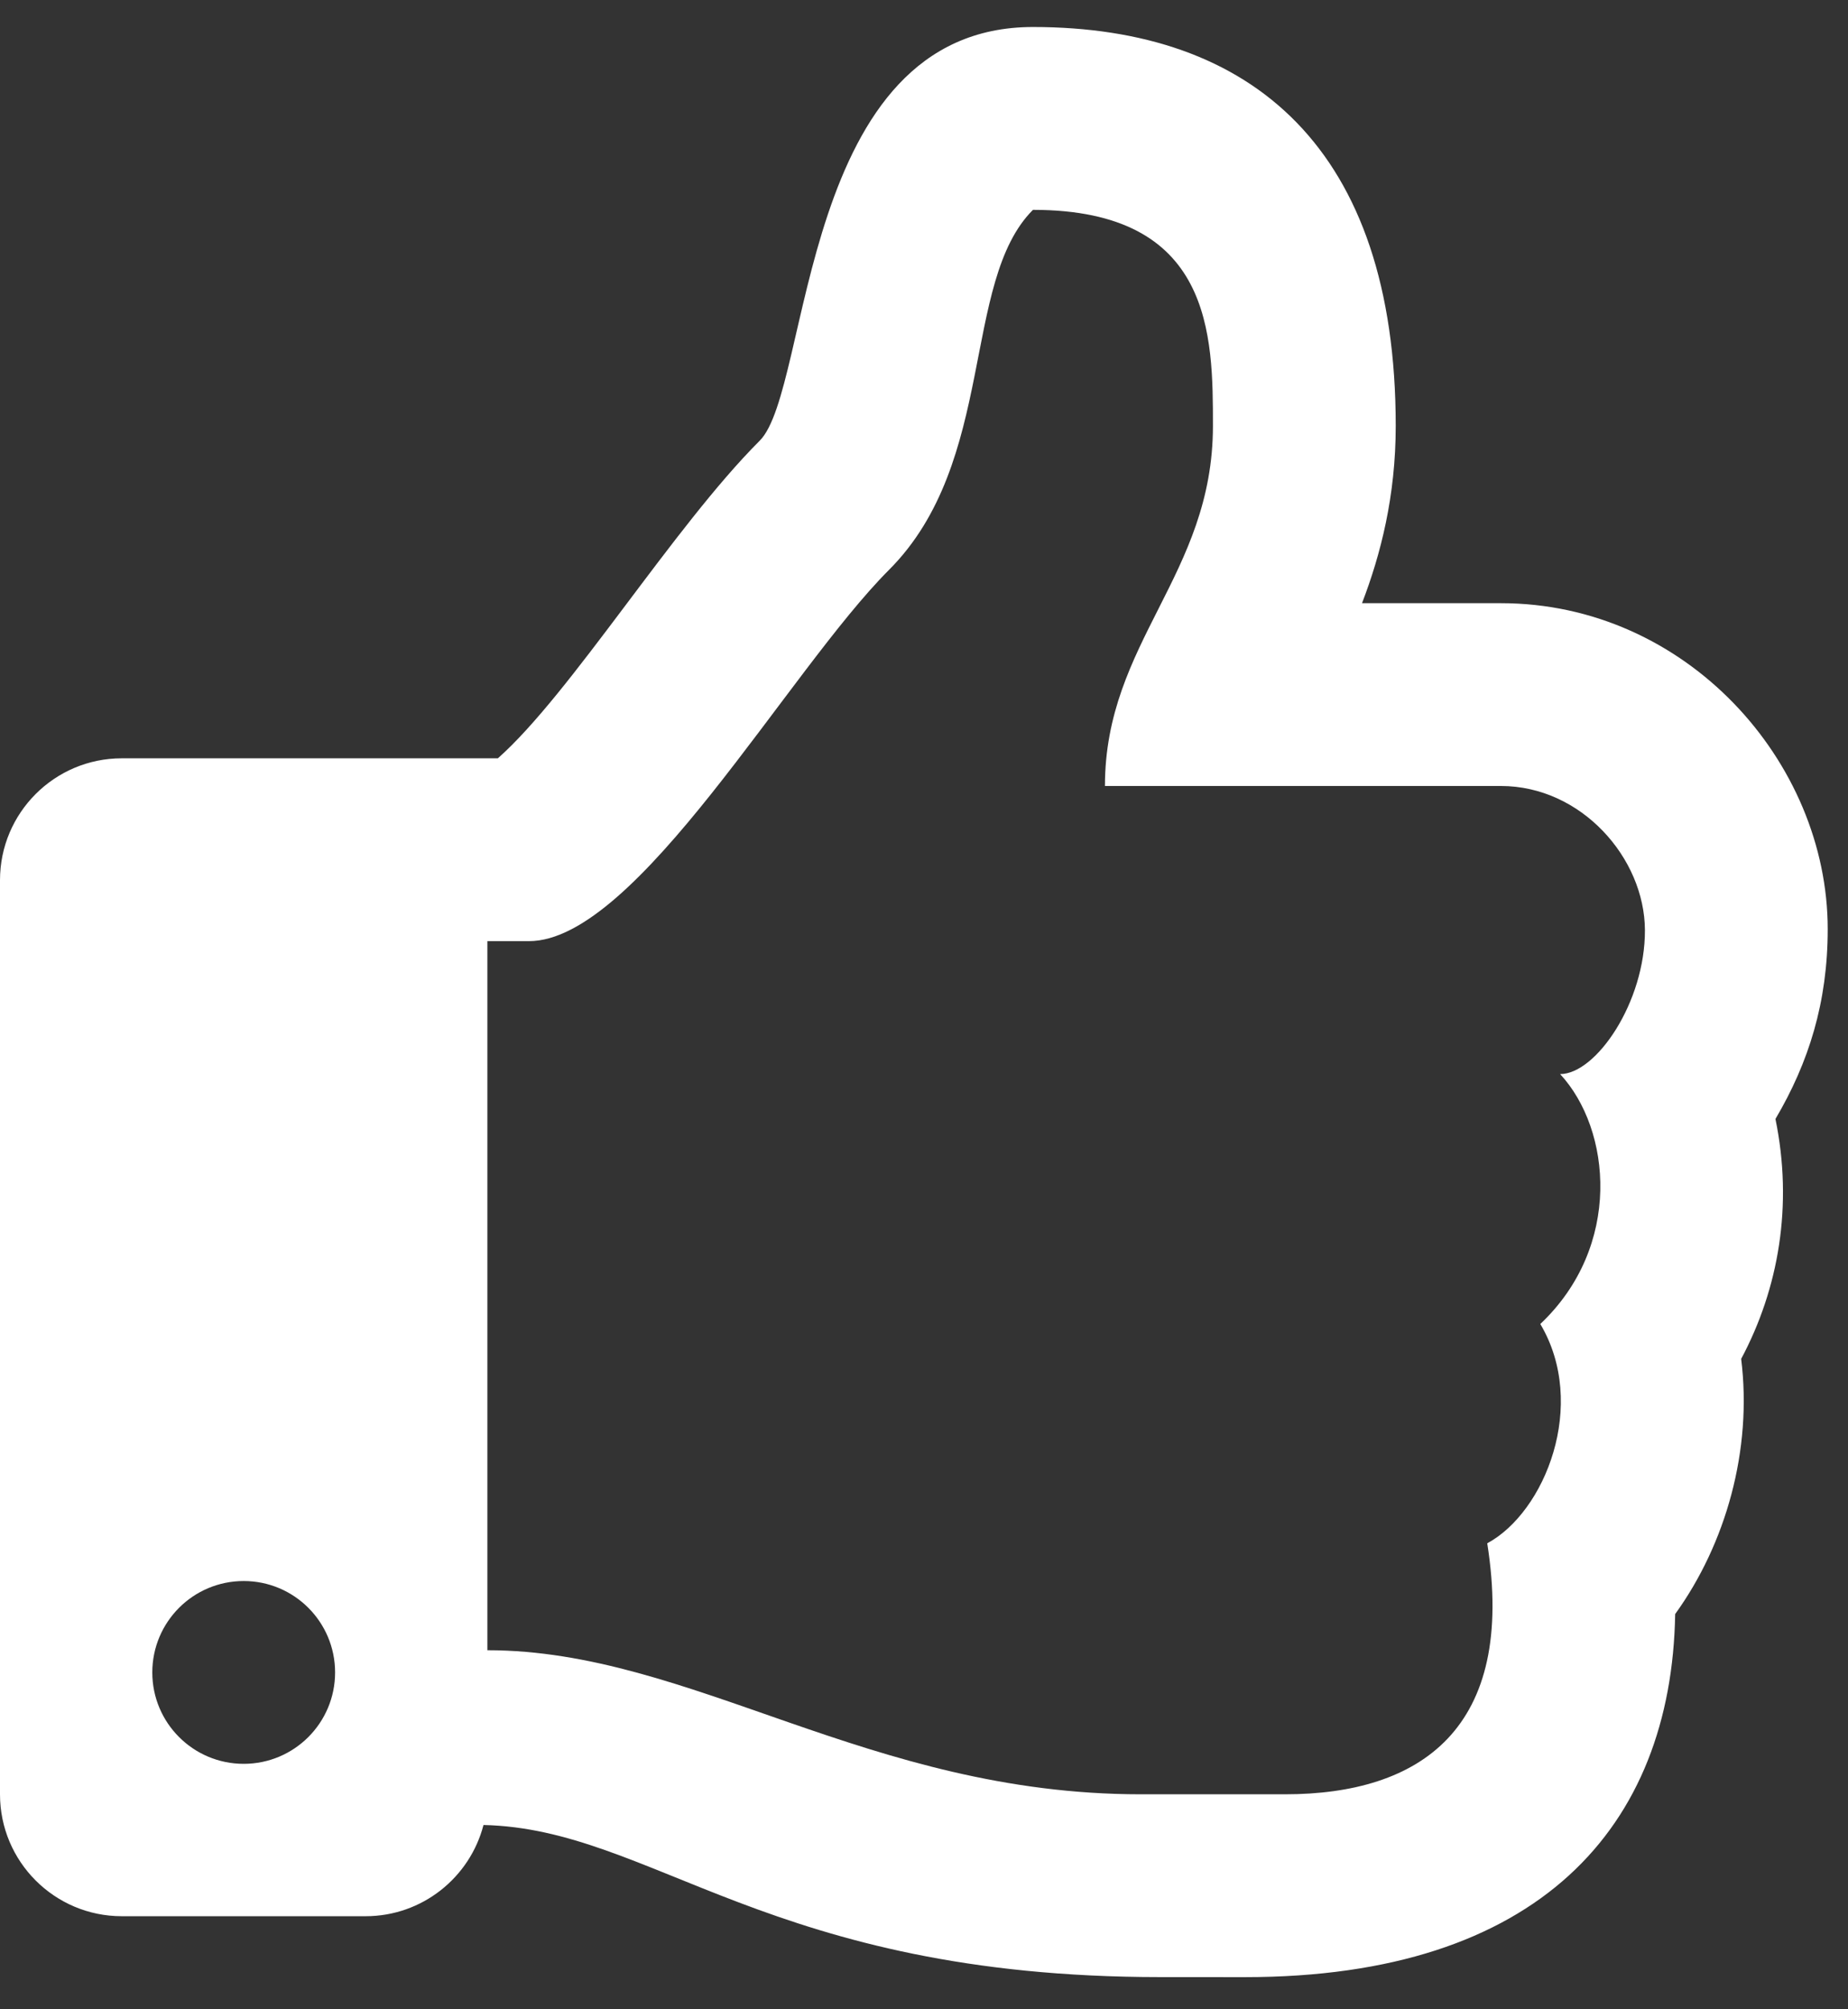 <svg width="46" height="50" viewBox="0 0 46 50" fill="none" xmlns="http://www.w3.org/2000/svg">
<rect x="0" y="0" width="46" height="50" fill="#333333" stroke="none"/>
<path d="M44.194 27.845C45.025 26.438 45.495 24.936 45.495 23.121C45.495 18.949 41.967 15.01 37.361 15.01H33.903C34.369 13.796 34.742 12.344 34.742 10.599C34.742 3.699 31.17 0.672 25.712 0.672C19.873 0.672 20.206 9.67 18.911 10.966C16.755 13.121 14.208 17.264 12.393 18.87H3.033C1.358 18.87 0 20.228 0 21.903V44.651C0 46.326 1.358 47.684 3.033 47.684H9.099C10.511 47.684 11.697 46.719 12.035 45.414C16.254 45.508 19.149 49.199 28.887 49.199C29.572 49.199 30.33 49.2 30.993 49.2C38.303 49.2 41.608 45.464 41.698 40.165C42.96 38.418 43.622 36.078 43.341 33.815C44.275 32.066 44.636 29.992 44.194 27.845ZM38.341 32.947C39.531 34.95 38.46 37.63 37.02 38.404C37.749 43.027 35.351 44.65 31.985 44.65H28.4C21.61 44.65 17.213 41.065 12.132 41.065V23.42H13.167C15.855 23.42 19.61 16.701 22.128 14.182C24.816 11.494 23.92 7.014 25.712 5.222C30.192 5.222 30.192 8.348 30.192 10.599C30.192 14.311 27.504 15.975 27.504 19.559H37.361C39.361 19.559 40.937 21.352 40.945 23.144C40.954 24.935 39.73 26.728 38.834 26.728C40.113 28.107 40.386 31.015 38.341 32.947ZM8.341 41.618C8.341 42.874 7.322 43.892 6.066 43.892C4.81 43.892 3.791 42.874 3.791 41.618C3.791 40.361 4.81 39.343 6.066 39.343C7.322 39.343 8.341 40.361 8.341 41.618Z" fill="white"/>
</svg>
